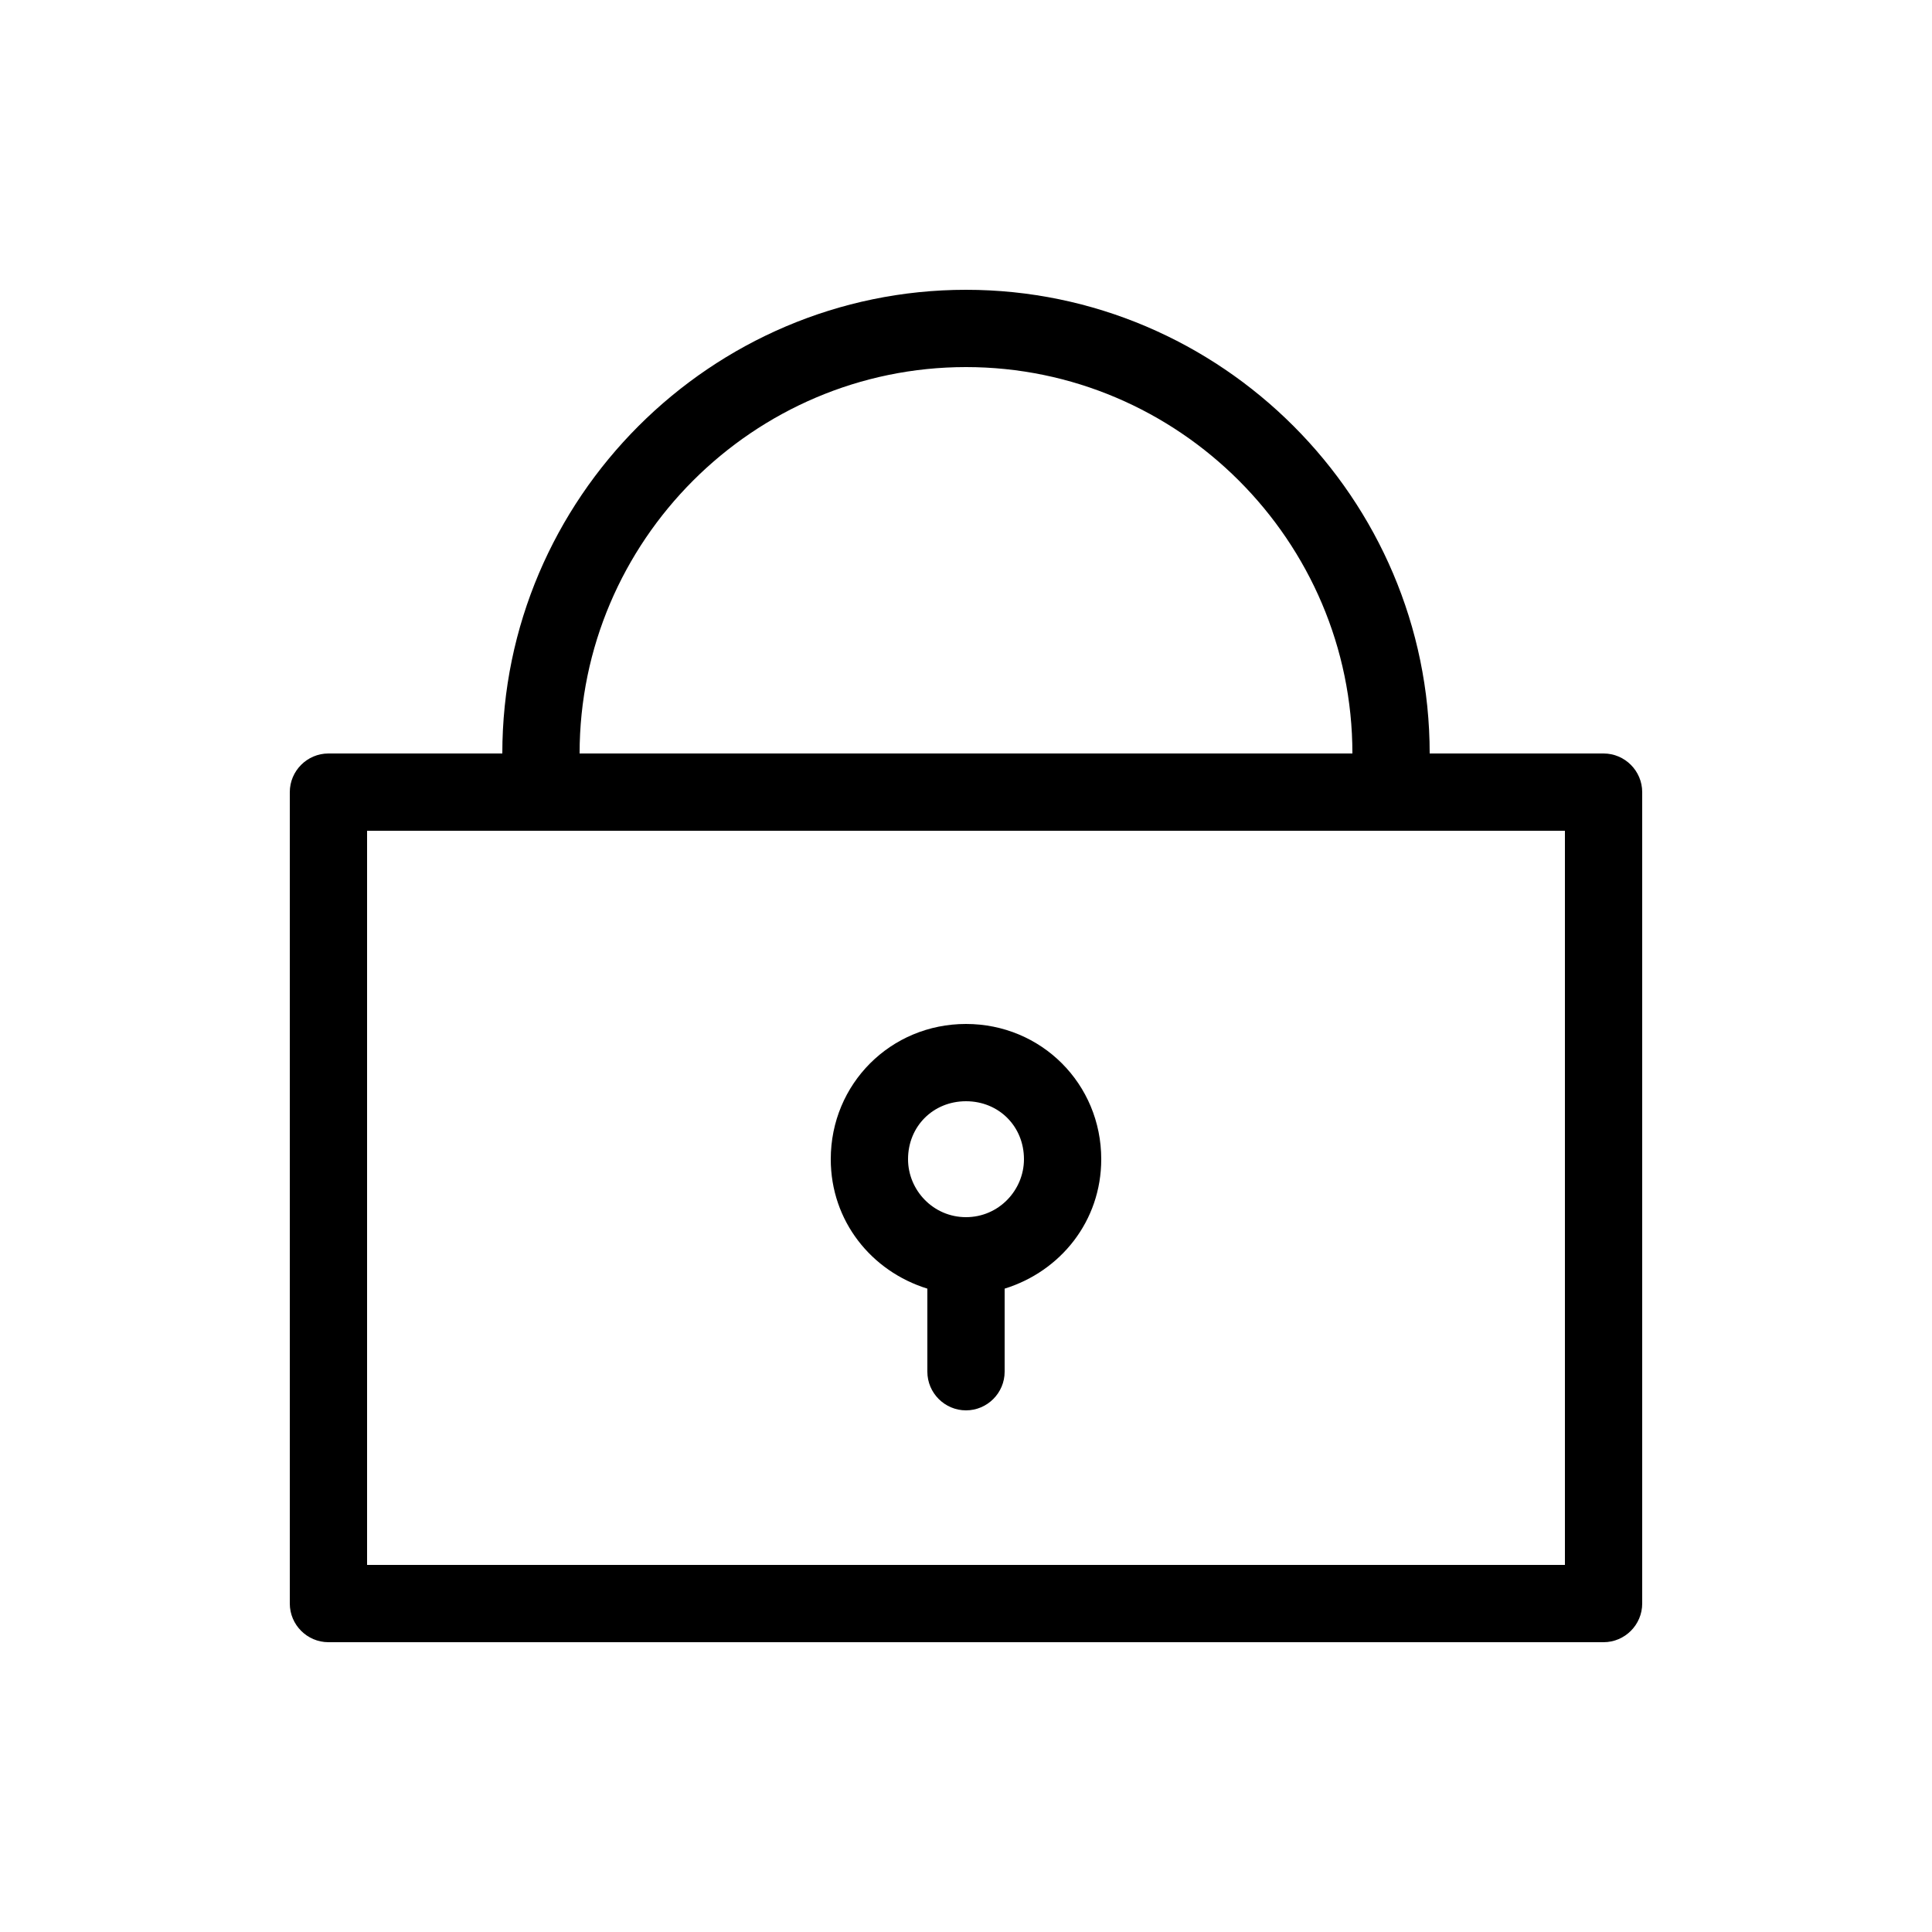 <?xml version="1.0" encoding="utf-8"?>
<!-- Generator: Adobe Illustrator 18.1.1, SVG Export Plug-In . SVG Version: 6.00 Build 0)  -->
<svg version="1.1" xmlns="http://www.w3.org/2000/svg" xmlns:xlink="http://www.w3.org/1999/xlink" x="0px" y="0px" width="100px"
	 height="100px" viewBox="0 0 100 100" enable-background="new 0 0 100 100" xml:space="preserve">
<g id="_x37_7_Essential_Icons">
	<path id="Padlock" d="M83,39h-9c0-13.2-10.8-24-24-24S26,25.8,26,39h-9c-1.1,0-2,0.9-2,2v42c0,1.1,0.9,2,2,2h66c1.1,0,2-0.9,2-2V41
		C85,39.9,84.1,39,83,39z M50,19c11,0,20,9,20,20H30C30,28,39,19,50,19z M81,81H19V43h62V81z M50,53c-3.9,0-7,3.1-7,7
		c0,3.2,2.1,5.8,5,6.7V71c0,1.1,0.9,2,2,2s2-0.9,2-2v-4.3c2.9-0.9,5-3.5,5-6.7C57,56.1,53.9,53,50,53z M50,63c-1.7,0-3-1.4-3-3
		c0-1.7,1.3-3,3-3s3,1.3,3,3C53,61.6,51.7,63,50,63z"/>
</g>
<g id="Guides">
</g>
<g id="Info">
	<g id="BORDER">
		<path fill="#0000FF" d="M1224-930V754H-560V-930H1224 M1232-938H-568V762h1800V-938L1232-938z"/>
	</g>
</g>
</svg>
